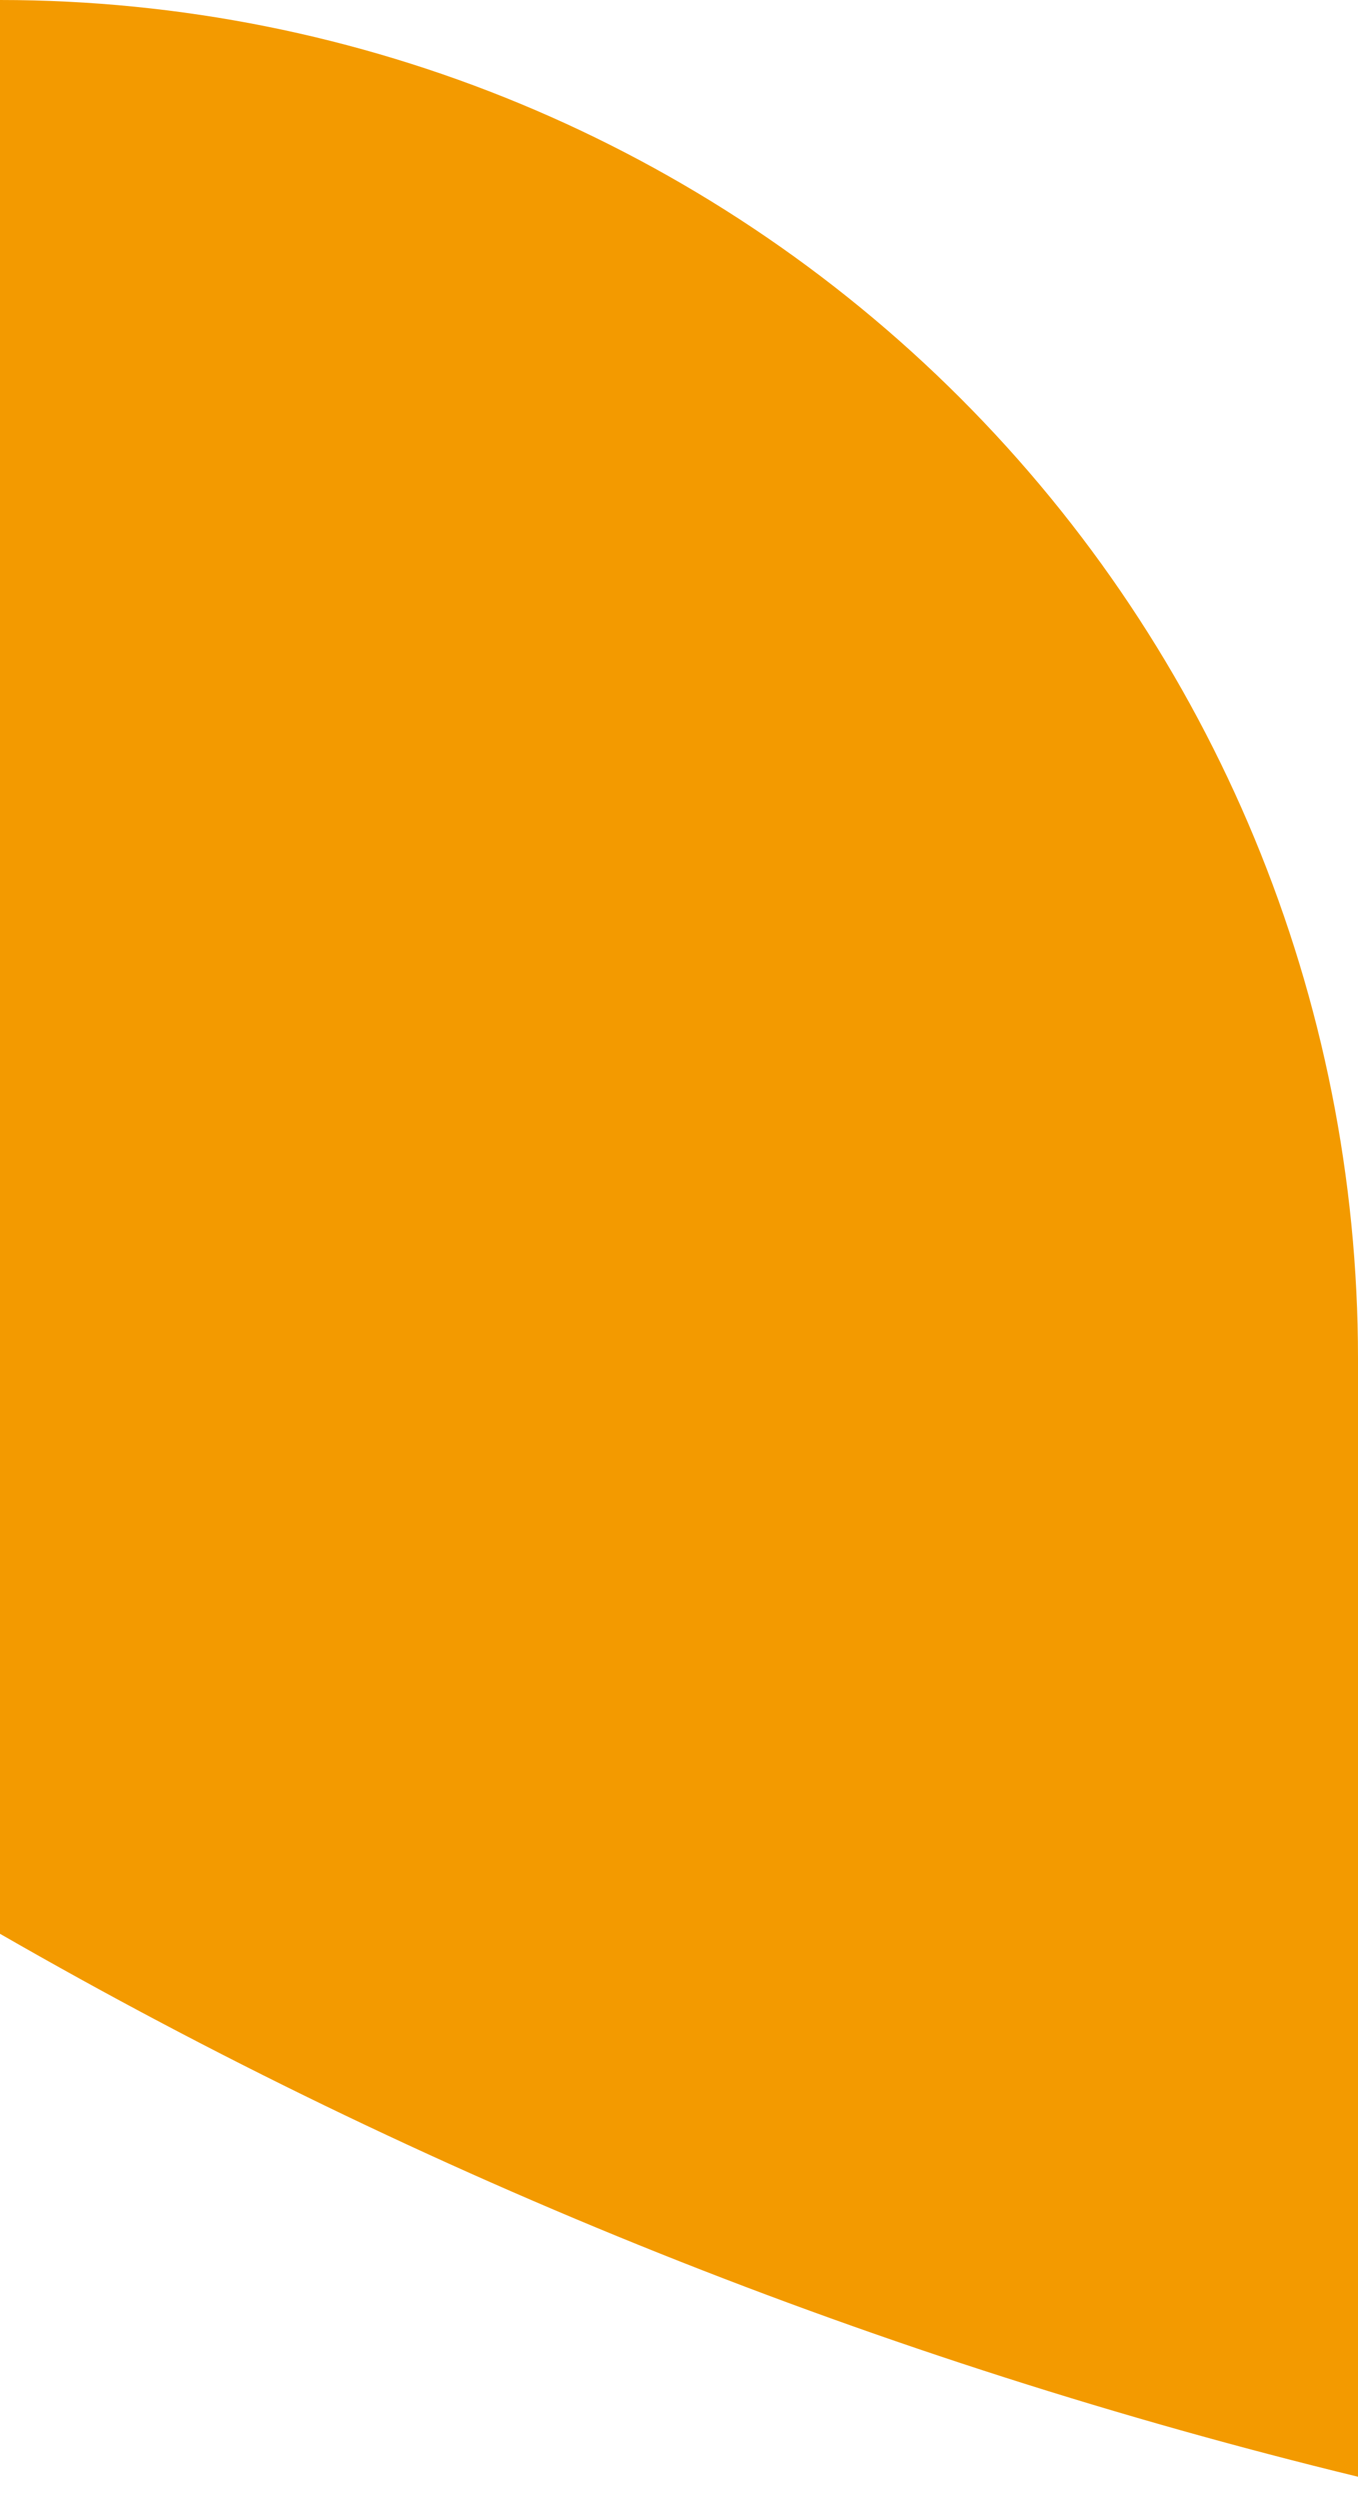 <?xml version="1.0" encoding="UTF-8"?> <svg xmlns="http://www.w3.org/2000/svg" width="44" height="81" viewBox="0 0 44 81" fill="none"> <path d="M44 44V80.242C28.575 76.489 13.761 70.566 0 62.651V0C11.671 0.003 22.862 4.641 31.113 12.895C39.365 21.148 44 32.341 44 44.012" fill="#F39A00"></path> </svg> 